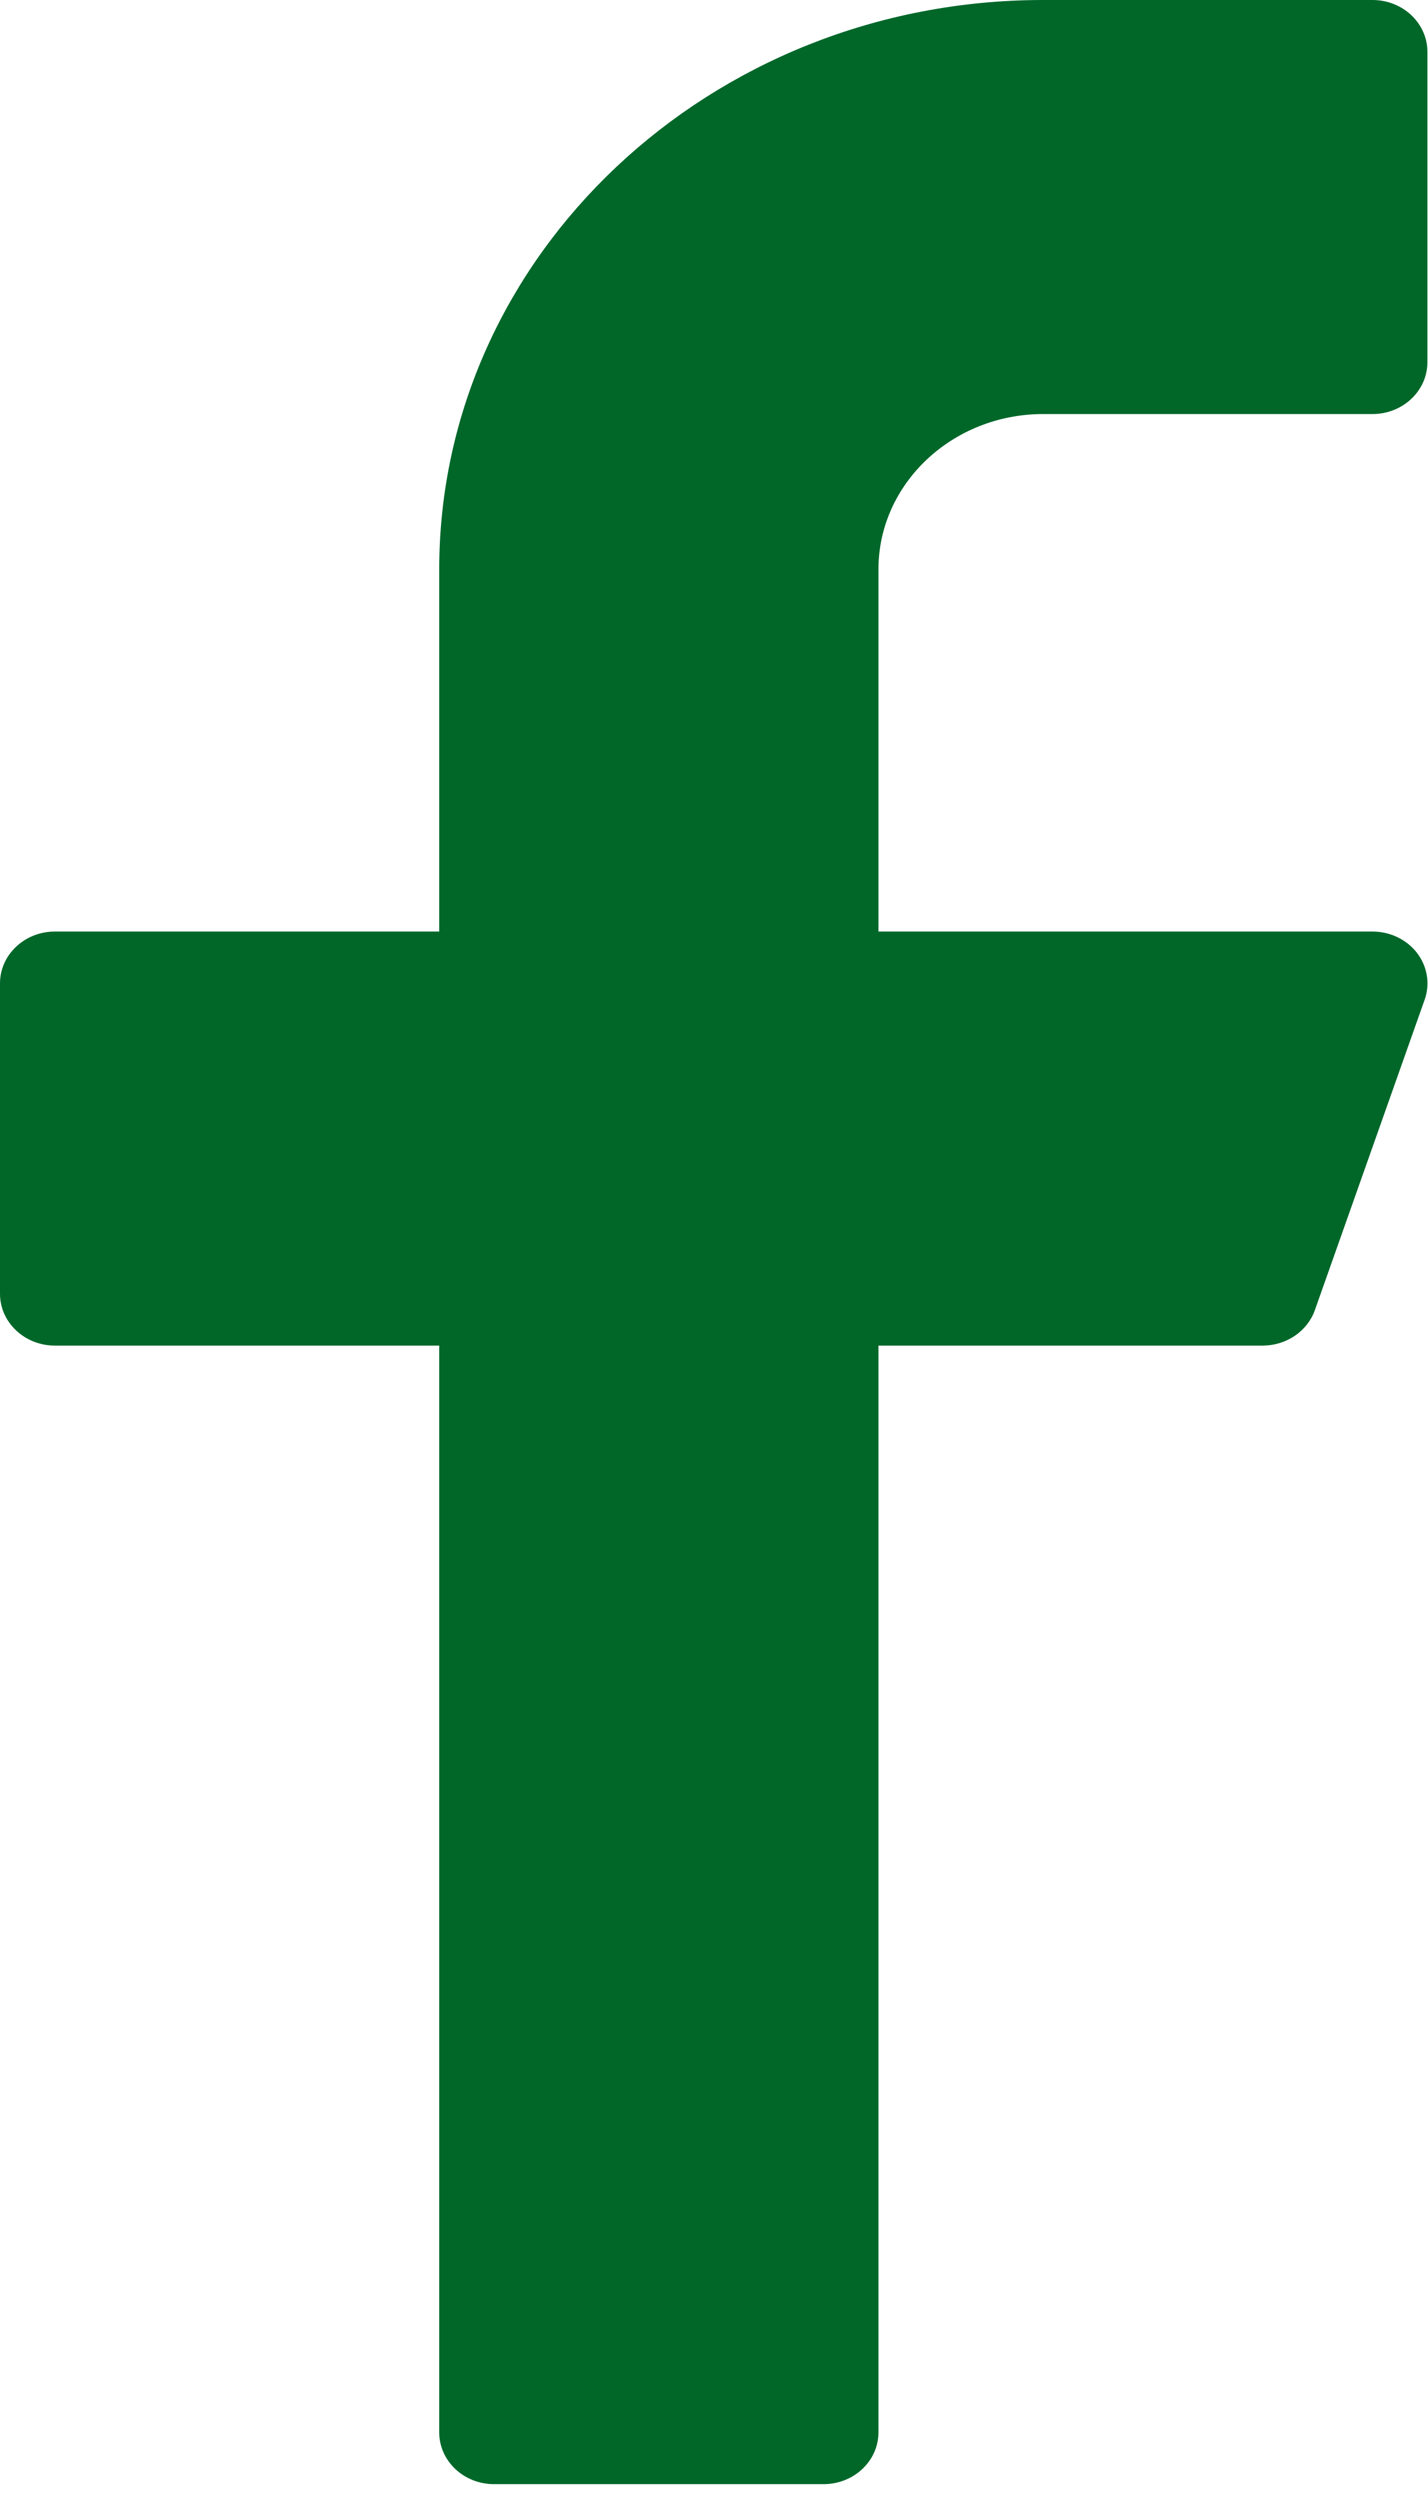 <svg xmlns="http://www.w3.org/2000/svg" width="12" height="21" viewBox="0 0 12 21"
	fill="#006729">
	<path
		d="M8.766 3.478H11.534C11.788 3.478 11.995 3.283 11.995 3.043V0.435C11.995 0.195 11.788 0 11.534 0H8.766C5.968 0 3.691 2.145 3.691 4.782V7.825H0.461C0.207 7.825 0 8.02 0 8.26V10.868C0 11.108 0.207 11.303 0.461 11.303H3.691V20.432C3.691 20.672 3.897 20.867 4.152 20.867H6.92C7.175 20.867 7.382 20.672 7.382 20.432V11.303H10.611C10.809 11.303 10.986 11.183 11.049 11.006L11.972 8.397C12.019 8.265 11.995 8.119 11.908 8.005C11.821 7.892 11.682 7.825 11.534 7.825H7.382V4.782C7.382 4.063 8.003 3.478 8.766 3.478Z" />
</svg>